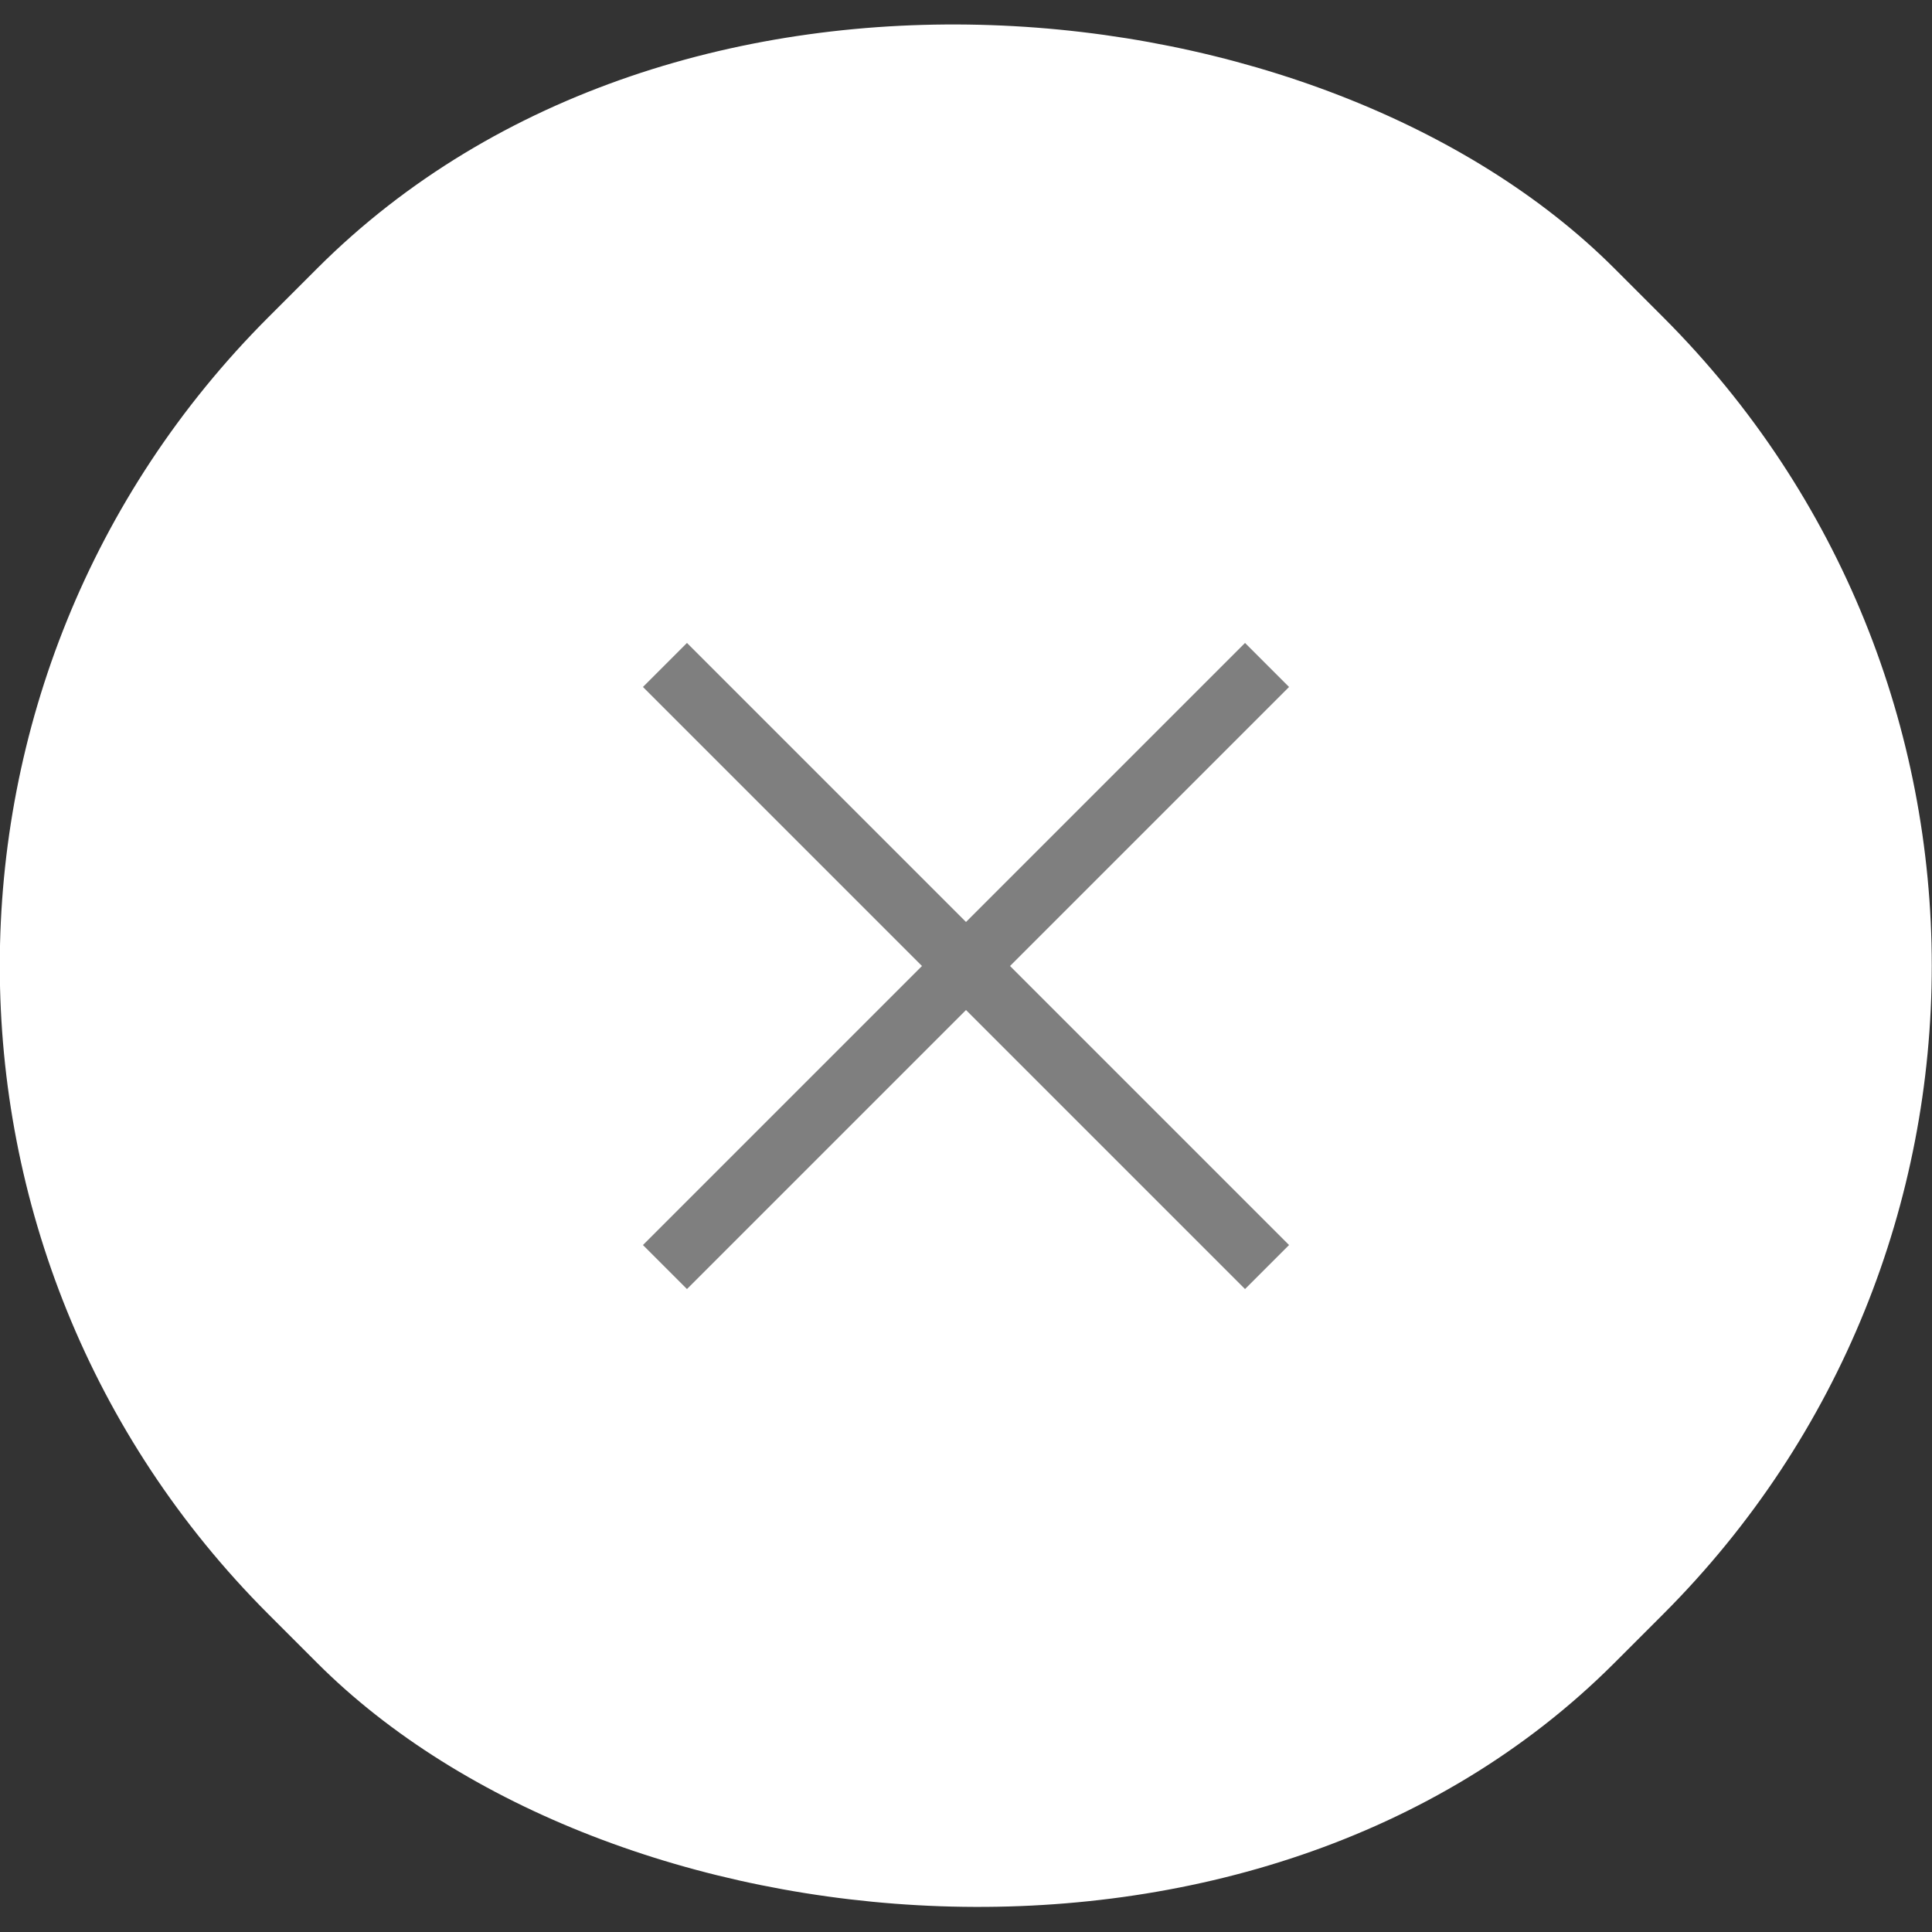 <?xml version="1.0" encoding="UTF-8"?>
<svg id="Layer_2" data-name="Layer 2" xmlns="http://www.w3.org/2000/svg" width="31.03" height="31.03" viewBox="0 0 31.03 31.03">
  <rect x="0" y="0" width="31.03" height="31.03" fill="#333333" stroke="none"/>
  <defs>
    <style>
      .cls-1 {
        fill: #fff;
      }

      .cls-2 {
        fill: none;
        stroke: #7f7f7f;
        stroke-miterlimit: 10;
      }
    </style>
  </defs>
  <g id="navigation">
    <g>
      <rect class="cls-1" x=".23" y=".23" width="30.57" height="30.57" rx="14.73" ry="14.73" transform="translate(-6.43 15.51) rotate(-45)"/>
      <g>
        <line class="cls-2" x1="10.68" y1="10.68" x2="20.35" y2="20.35"/>
        <line class="cls-2" x1="10.68" y1="20.35" x2="20.35" y2="10.68"/>
      </g>
    </g>
  </g>
</svg>